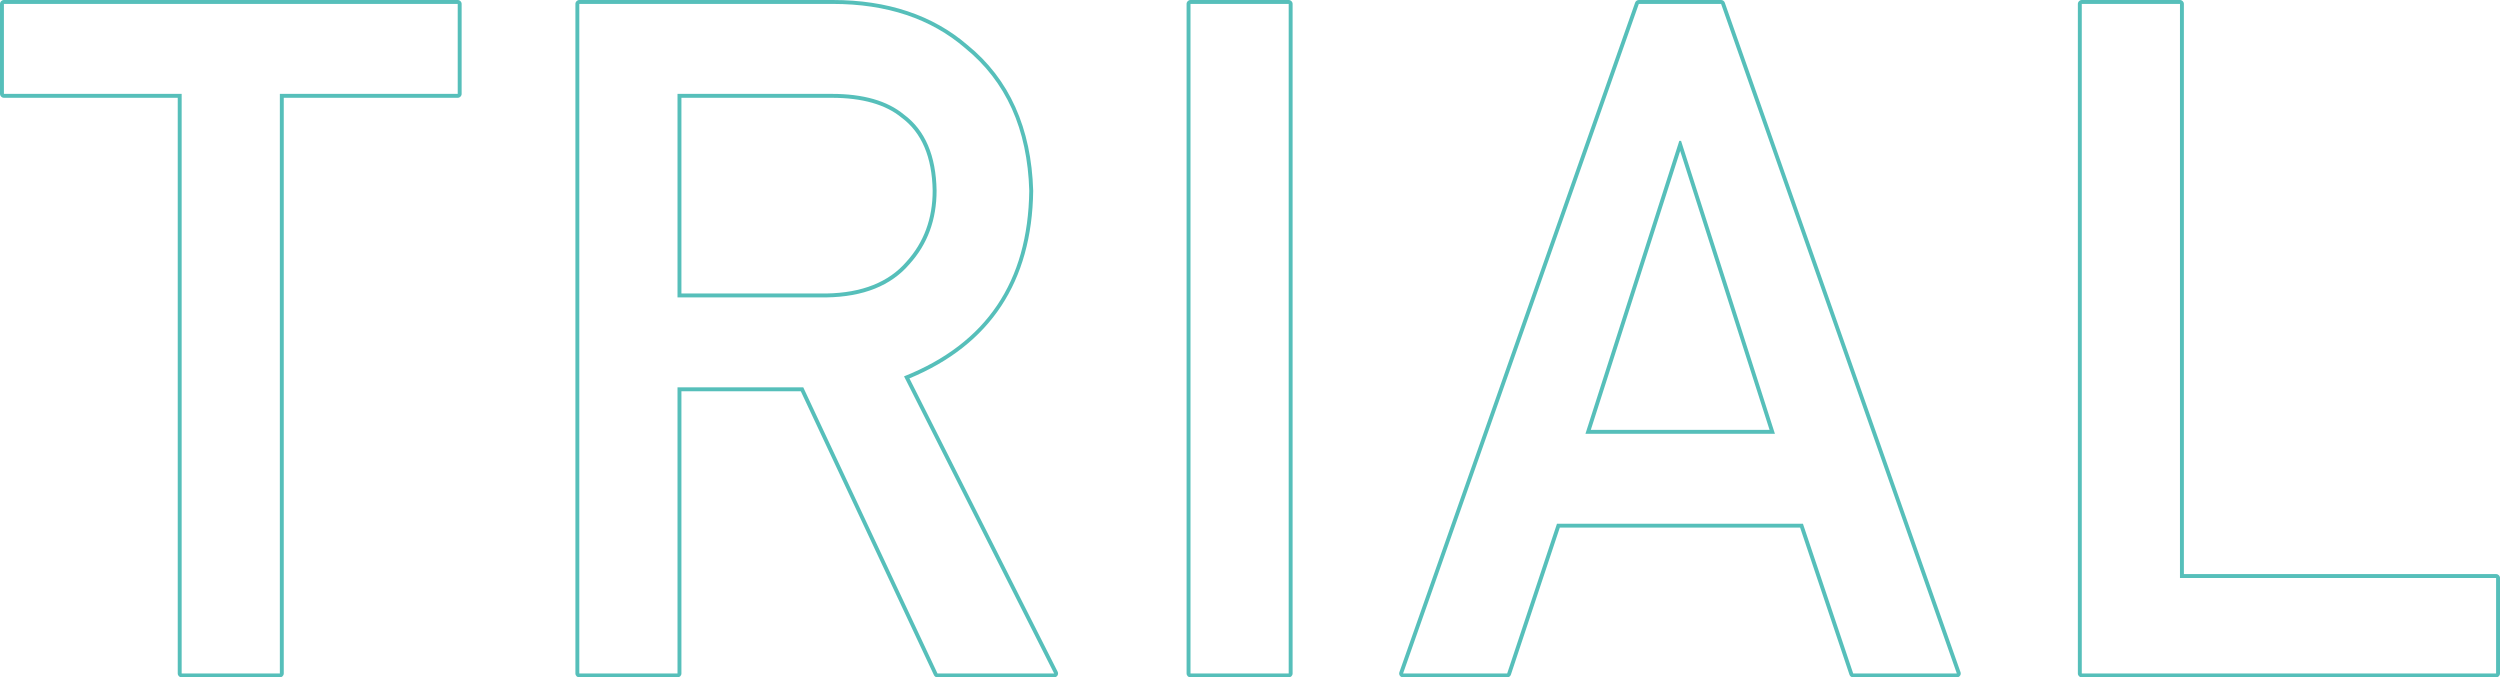 <?xml version="1.0" encoding="utf-8"?>
<!-- Generator: Adobe Illustrator 16.0.4, SVG Export Plug-In . SVG Version: 6.00 Build 0)  -->
<!DOCTYPE svg PUBLIC "-//W3C//DTD SVG 1.1//EN" "http://www.w3.org/Graphics/SVG/1.1/DTD/svg11.dtd">
<svg version="1.1" id="レイヤー_1" xmlns="http://www.w3.org/2000/svg" xmlns:xlink="http://www.w3.org/1999/xlink" x="0px"
	 y="0px" width="637.966px" height="172.859px" viewBox="0 0 637.966 172.859" enable-background="new 0 0 637.966 172.859"
	 xml:space="preserve">
<path fill="#56BFBA" d="M116.803,1v22.958H71.415v147.901H46.358V23.958H1V1H116.803 M116.803,0H1C0.448,0,0,0.448,0,1v22.958
	c0,0.552,0.448,1,1,1h44.358v146.901c0,0.553,0.448,1,1,1h25.057c0.552,0,1-0.447,1-1V24.958h44.388c0.552,0,1-0.448,1-1V1
	C117.803,0.448,117.355,0,116.803,0L116.803,0z"/>
<path fill="#56BFBA" d="M212.496,1c13.788,0,25.04,3.75,33.752,11.25c10.484,8.517,15.954,20.665,16.408,36.445
	c-0.304,23.203-10.956,38.985-31.958,47.344l38.304,75.82h-29.769l-34.252-73.019H172.89v73.019h-25.057V1H212.496 M172.89,75.894
	h38.007c9.408-0.155,16.463-2.975,21.167-8.459c4.627-5.092,6.941-11.36,6.941-18.802c-0.152-8.928-2.92-15.392-8.307-19.387
	c-4.248-3.524-10.393-5.288-18.435-5.288H172.89V75.894 M212.496,0h-64.662c-0.552,0-1,0.448-1,1v170.859c0,0.553,0.448,1,1,1
	h25.057c0.552,0,1-0.447,1-1V99.841h30.456l33.982,72.443c0.165,0.351,0.518,0.575,0.905,0.575h29.769
	c0.347,0,0.67-0.181,0.852-0.476c0.182-0.296,0.198-0.665,0.041-0.976L232.08,96.557c20.651-8.591,31.272-24.684,31.576-47.848
	c-0.461-16.052-6.106-28.566-16.778-37.235C238.042,3.867,226.466,0,212.496,0L212.496,0z M173.89,24.958h38.373
	c7.764,0,13.751,1.702,17.796,5.058c0.014,0.012,0.028,0.023,0.043,0.034c5.098,3.781,7.757,10.04,7.903,18.601
	c0,7.134-2.248,13.233-6.682,18.112c-4.506,5.253-11.378,7.982-20.443,8.131h-36.99V24.958L173.89,24.958z"/>
<path fill="#56BFBA" d="M328.857,1v170.859h-25.056V1H328.857 M328.857,0h-25.056c-0.552,0-1,0.448-1,1v170.859c0,0.553,0.448,1,1,1
	h25.056c0.553,0,1-0.447,1-1V1C329.857,0.448,329.41,0,328.857,0L328.857,0z"/>
<path fill="#56BFBA" d="M439.201,1l60.154,170.859H472.91l-12.825-38.214H397.32l-12.711,38.214h-26.561L418.205,1H439.201
	 M404.583,110.698h48.352l-23.949-74.747h-0.454L404.583,110.698 M439.201,0h-20.996c-0.424,0-0.803,0.268-0.943,0.668
	l-60.156,170.859c-0.107,0.306-0.061,0.646,0.127,0.91s0.492,0.422,0.816,0.422h26.561c0.431,0,0.812-0.275,0.949-0.685
	l12.483-37.529h61.324l12.596,37.532c0.137,0.407,0.519,0.682,0.948,0.682h26.445c0.324,0,0.629-0.157,0.816-0.422
	s0.234-0.604,0.127-0.91L440.144,0.668C440.003,0.268,439.625,0,439.201,0L439.201,0z M405.954,109.698l22.806-71.178l22.806,71.178
	H405.954L405.954,109.698z"/>
<path fill="#56BFBA" d="M556.299,1v146.495h80.667v24.364H531.243V1H556.299 M556.299,0h-25.057c-0.553,0-1,0.448-1,1v170.859
	c0,0.553,0.447,1,1,1h105.724c0.553,0,1-0.447,1-1v-24.364c0-0.553-0.447-1-1-1h-79.667V1C557.299,0.448,556.852,0,556.299,0
	L556.299,0z"/>
</svg>

